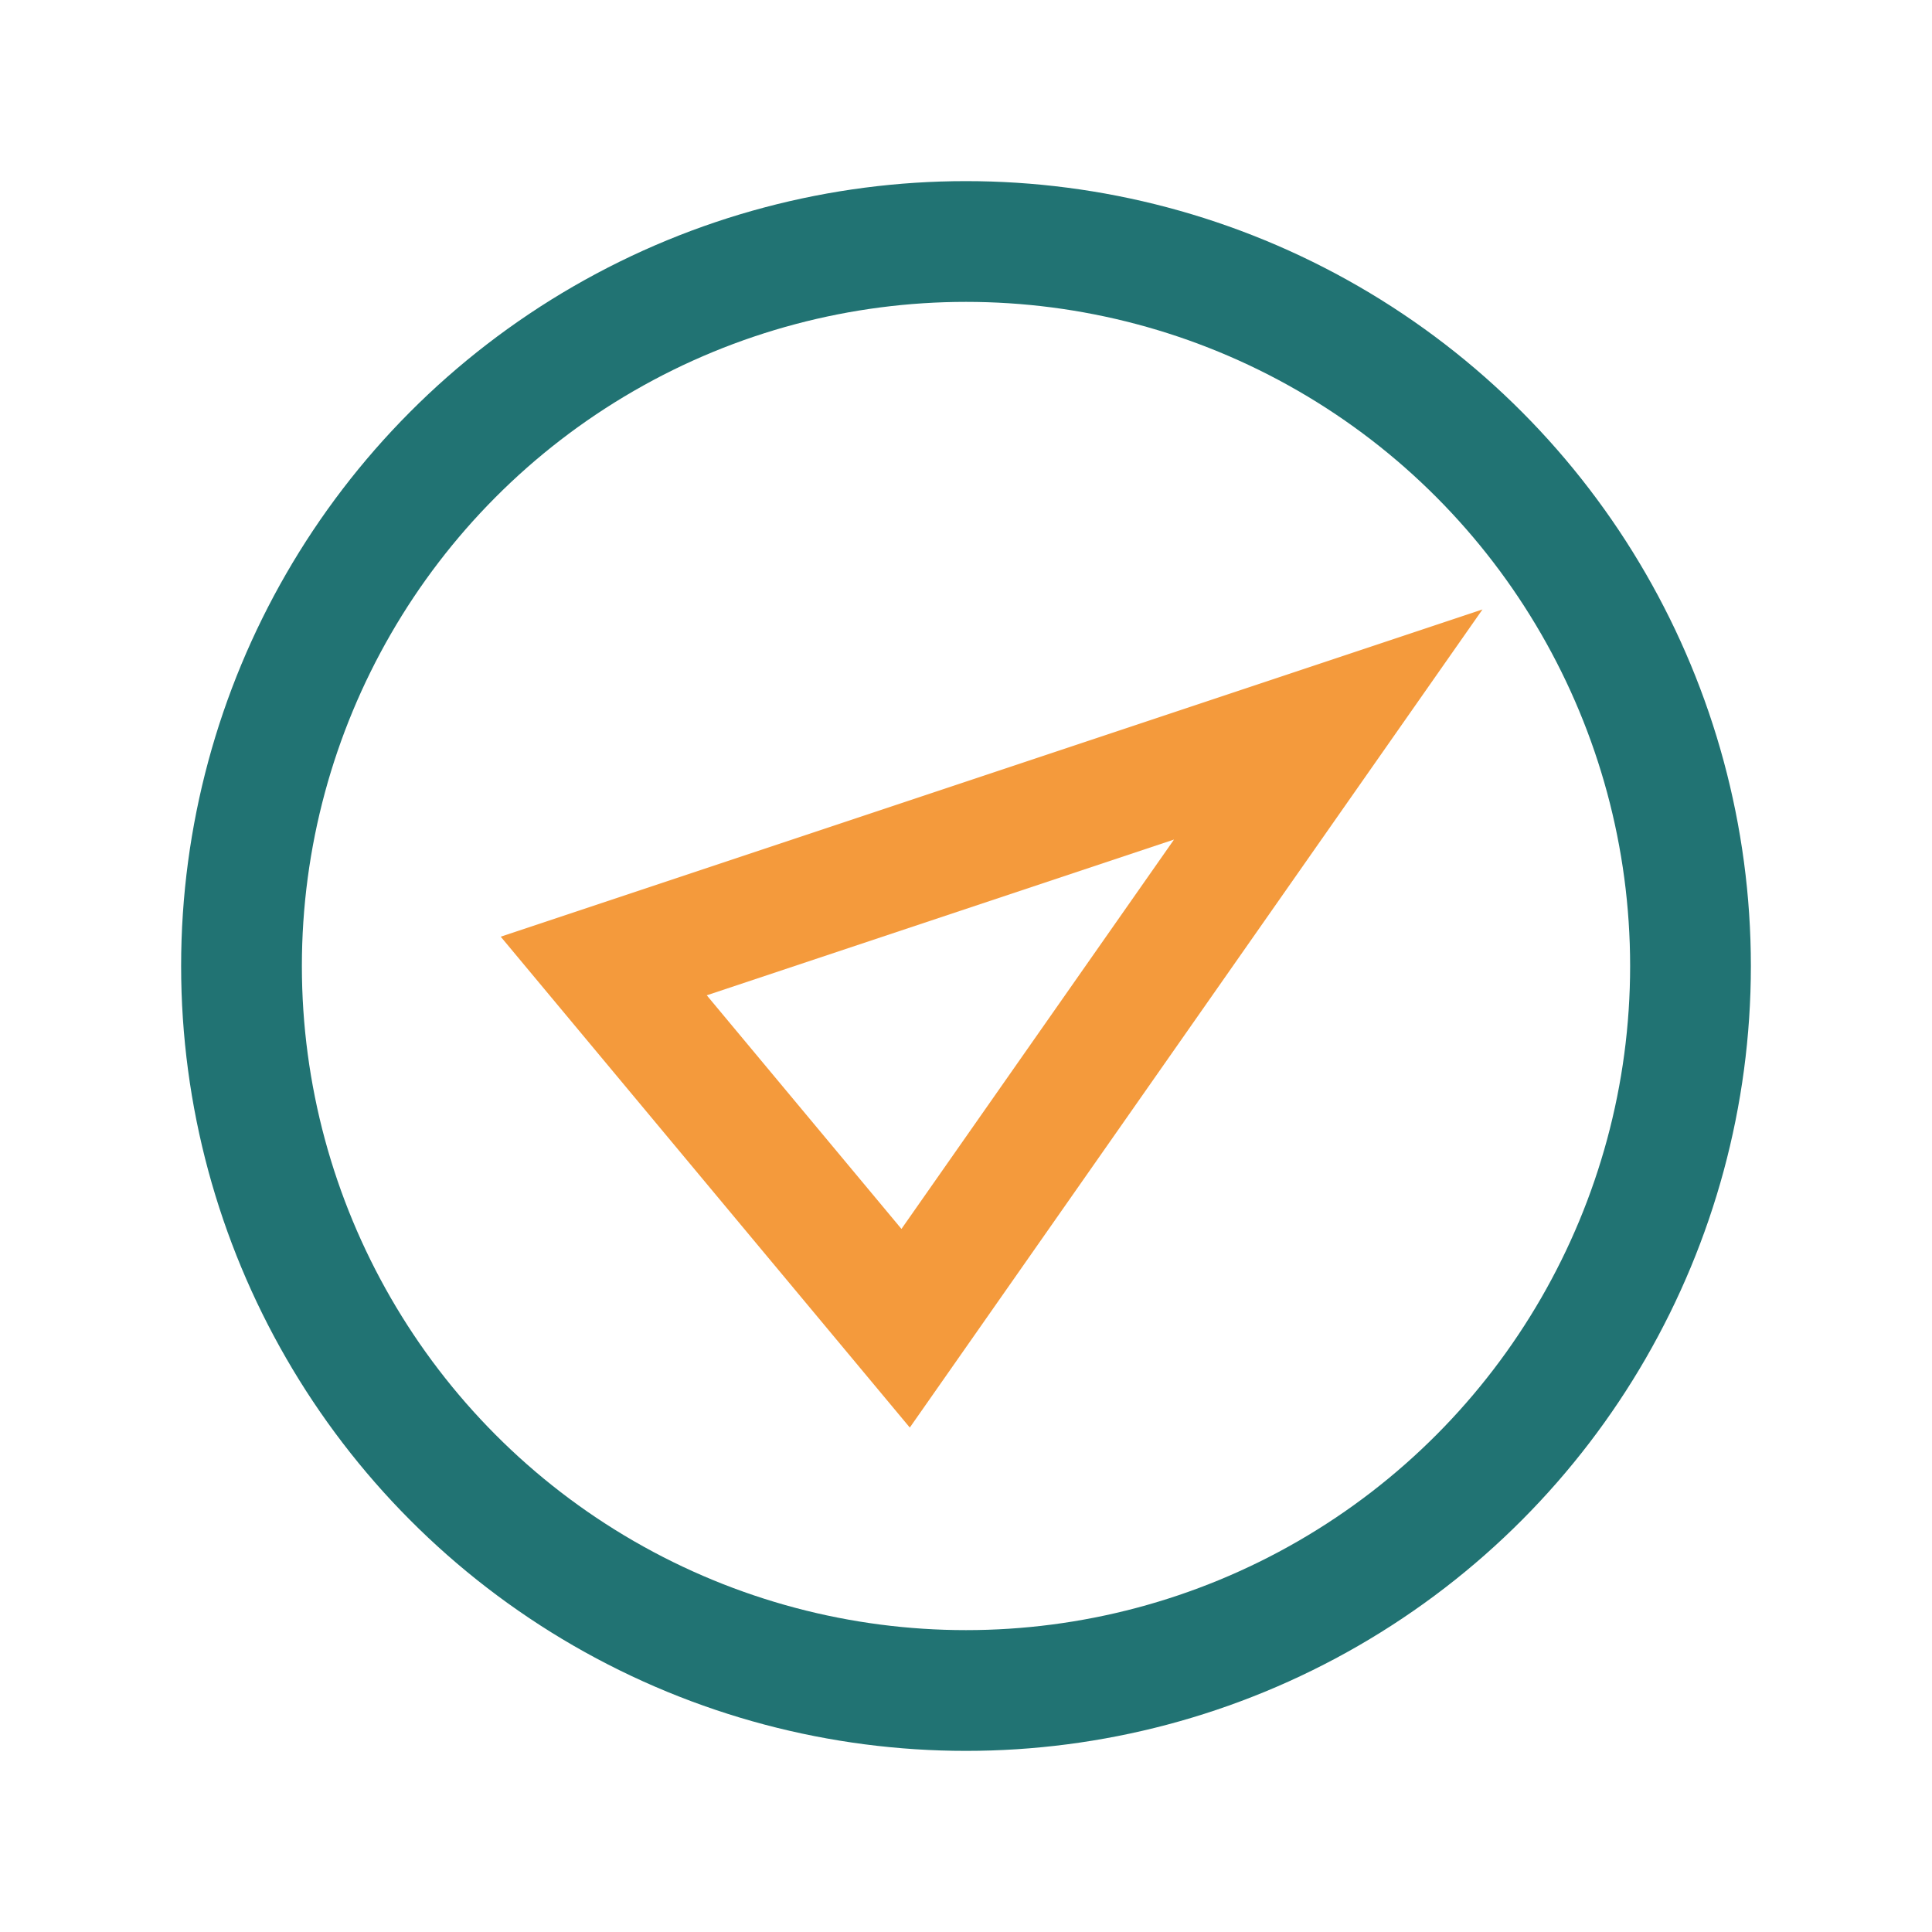 <?xml version="1.0" encoding="UTF-8"?>
<svg xmlns="http://www.w3.org/2000/svg" width="32" height="32" viewBox="0 0 32 32"><circle cx="16" cy="16" r="12" fill="none" stroke="#217373" stroke-width="2"/><polygon points="10,16 15,22 22,12" fill="none" stroke="#F49A3C" stroke-width="2"/></svg>